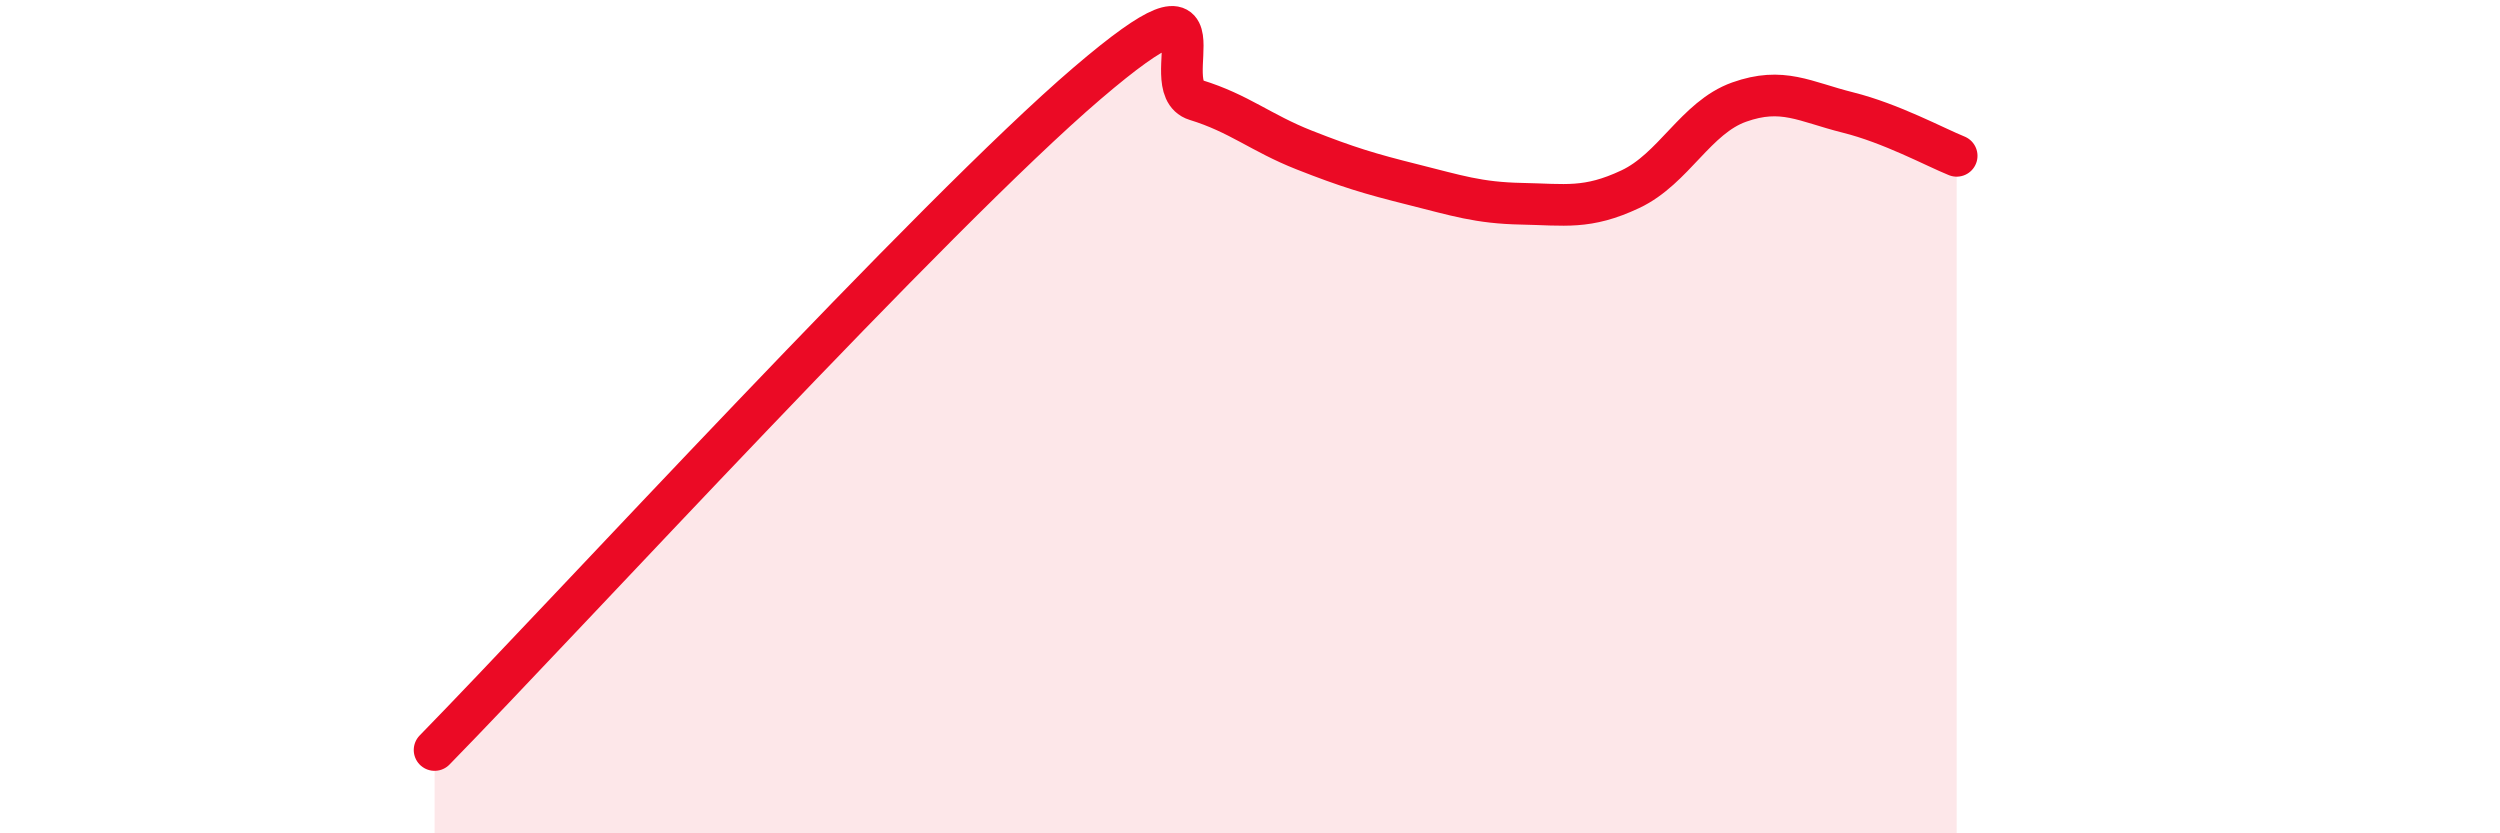 
    <svg width="60" height="20" viewBox="0 0 60 20" xmlns="http://www.w3.org/2000/svg">
      <path
        d="M 10.43,18 C 13.56,14.8 22.44,5.12 26.09,2 C 29.74,-1.12 27.66,2.08 28.7,2.4 C 29.74,2.72 30.26,3.19 31.3,3.6 C 32.34,4.01 32.87,4.17 33.91,4.43 C 34.95,4.69 35.48,4.87 36.52,4.89 C 37.56,4.91 38.09,5.03 39.13,4.54 C 40.17,4.05 40.7,2.82 41.74,2.45 C 42.78,2.08 43.31,2.44 44.35,2.7 C 45.39,2.96 46.44,3.53 46.96,3.74L46.96 20L10.43 20Z"
        fill="#EB0A25"
        opacity="0.1"
        stroke-linecap="round"
        stroke-linejoin="round"
      />
      <path
        d="M 10.43,18 C 13.56,14.8 22.44,5.12 26.09,2 C 29.74,-1.12 27.66,2.08 28.7,2.4 C 29.74,2.72 30.26,3.19 31.3,3.6 C 32.34,4.01 32.87,4.17 33.91,4.43 C 34.95,4.69 35.48,4.87 36.52,4.89 C 37.56,4.91 38.09,5.03 39.13,4.54 C 40.17,4.05 40.7,2.82 41.74,2.45 C 42.78,2.08 43.31,2.44 44.35,2.7 C 45.39,2.96 46.44,3.53 46.96,3.74"
        stroke="#EB0A25"
        stroke-width="1"
        fill="none"
        stroke-linecap="round"
        stroke-linejoin="round"
      />
    </svg>
  